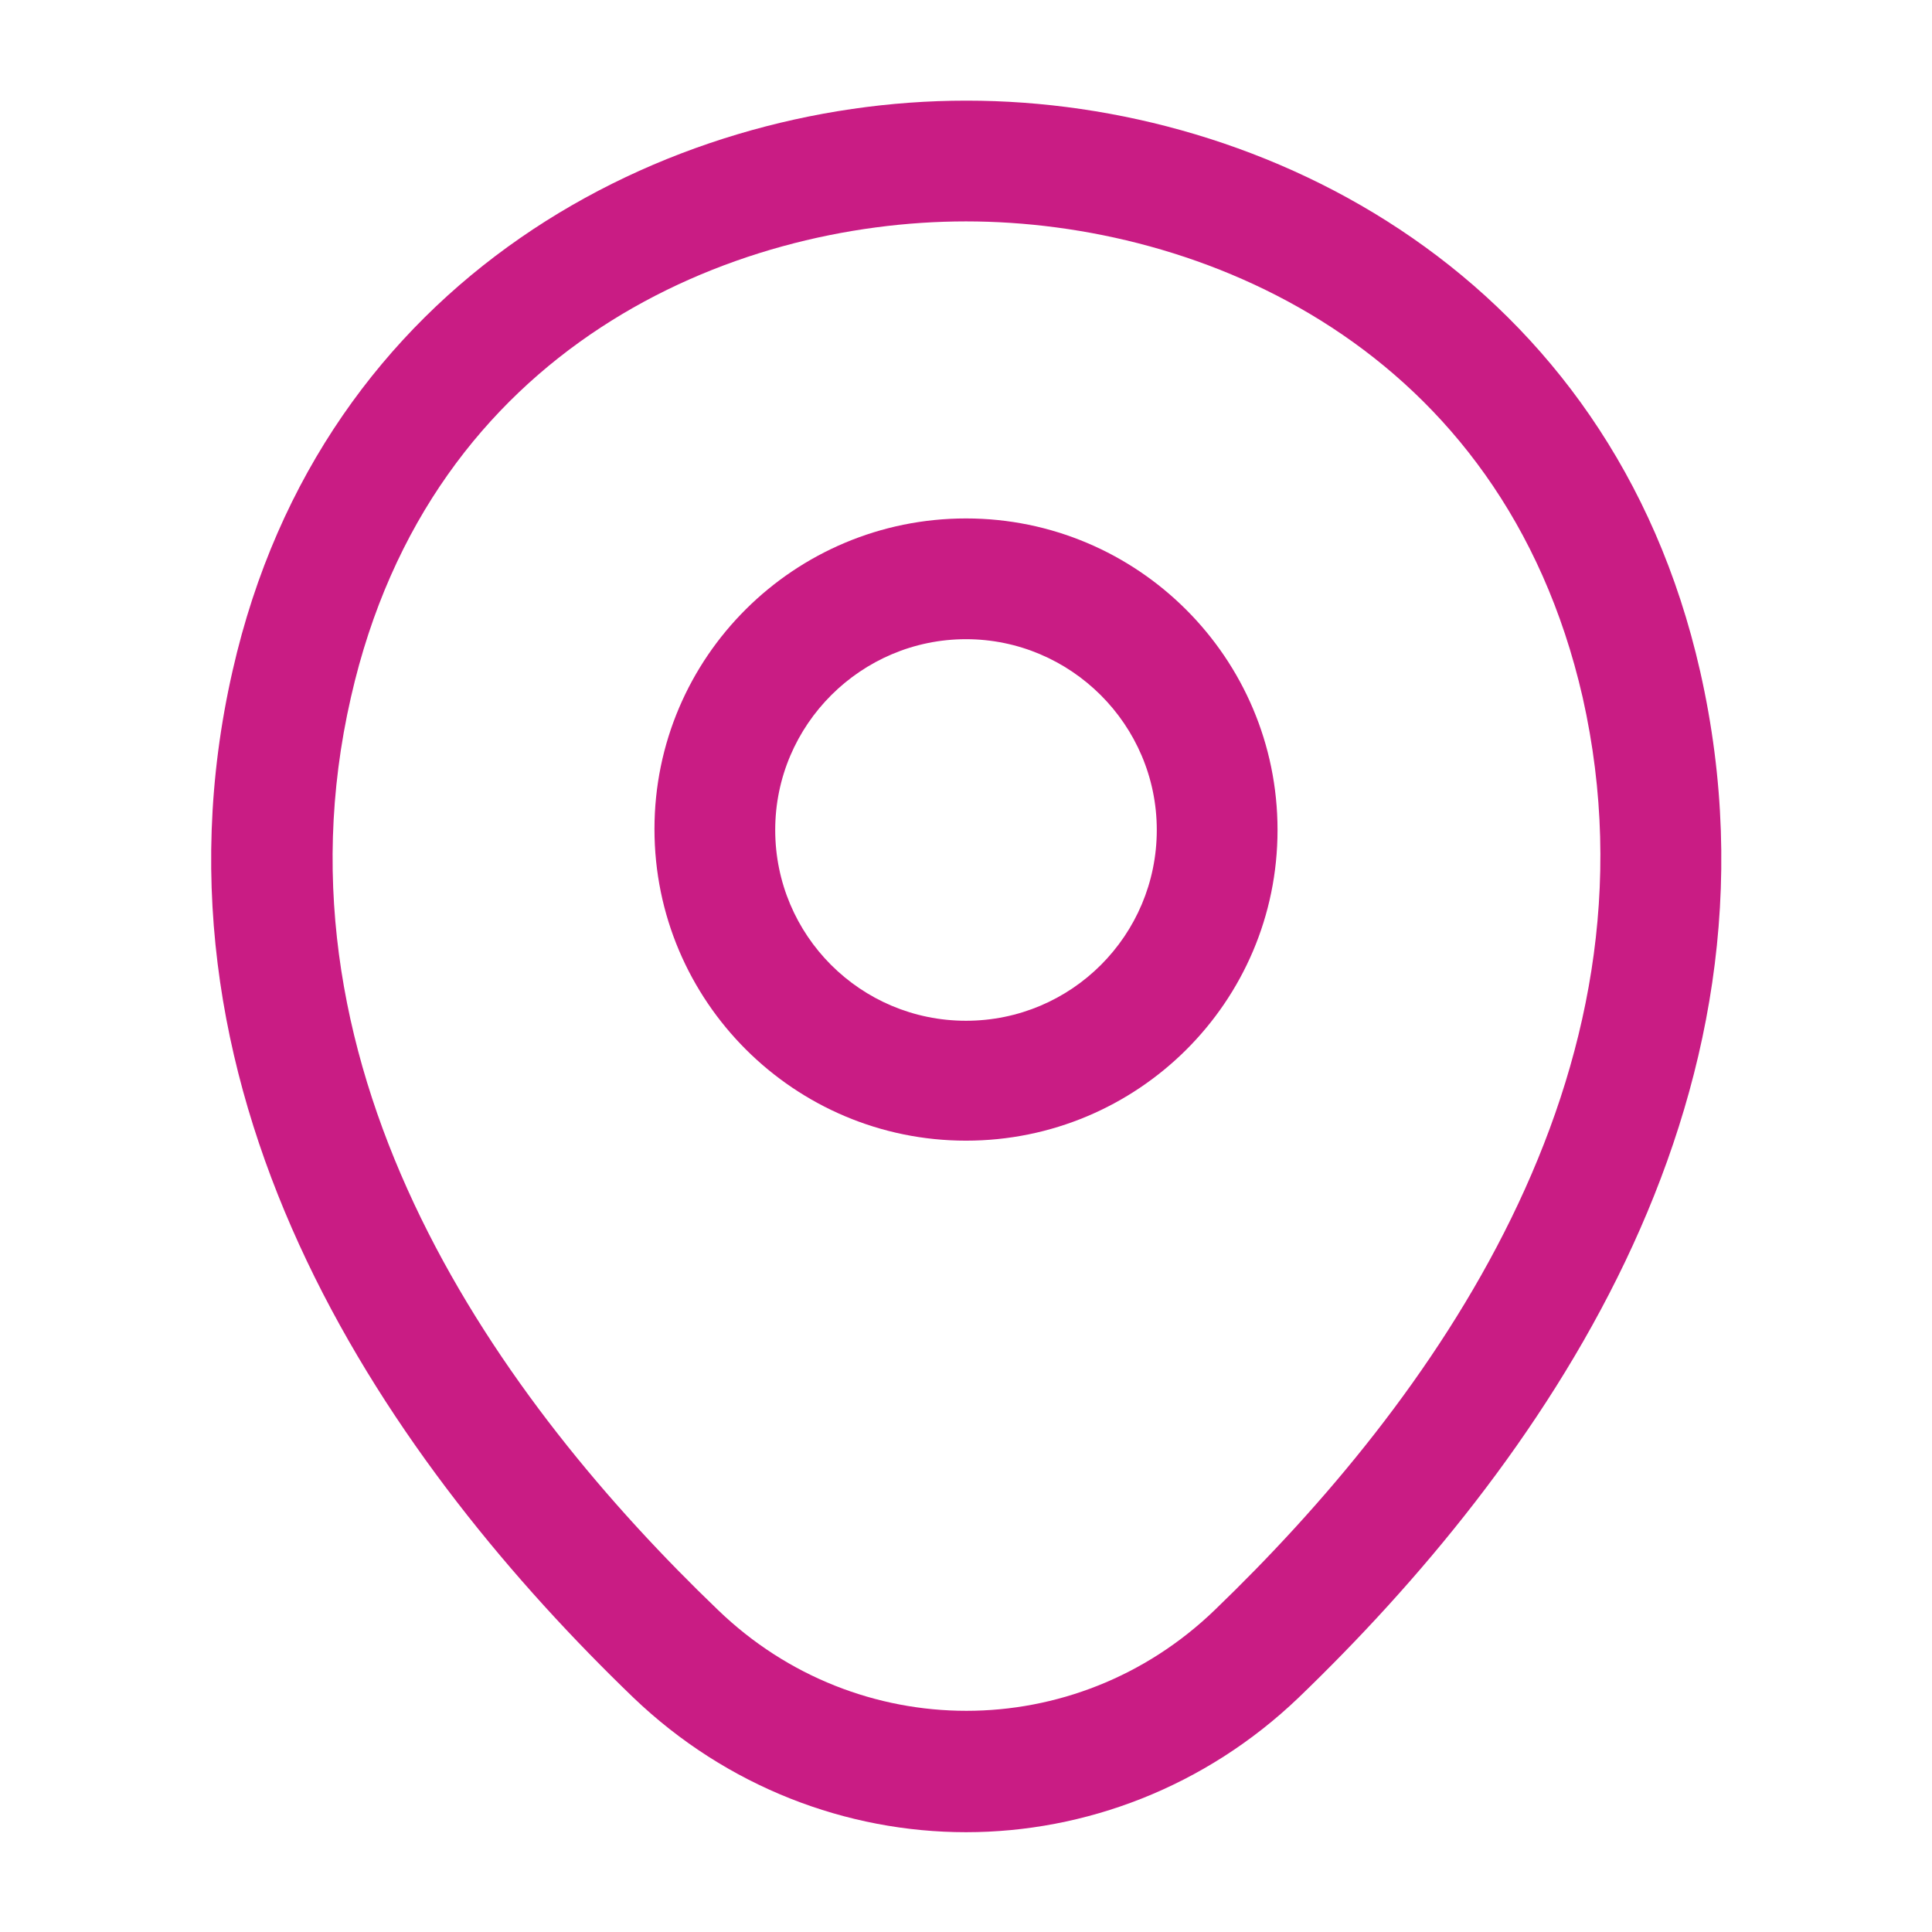 <?xml version="1.0" encoding="UTF-8"?> <svg xmlns="http://www.w3.org/2000/svg" width="32" height="32" viewBox="0 0 32 32" fill="none"><path d="M16 18.893C13.16 18.893 10.84 16.587 10.84 13.733C10.84 10.88 13.16 8.587 16 8.587C18.84 8.587 21.16 10.893 21.16 13.747C21.16 16.6 18.84 18.893 16 18.893ZM16 10.587C14.267 10.587 12.84 12 12.84 13.747C12.84 15.493 14.253 16.907 16 16.907C17.747 16.907 19.16 15.493 19.16 13.747C19.16 12 17.733 10.587 16 10.587Z" fill="#C91C84"></path><path d="M16 30.347C14.027 30.347 12.04 29.6 10.493 28.12C6.56 24.333 2.213 18.293 3.853 11.107C5.333 4.587 11.027 1.667 16 1.667C16 1.667 16 1.667 16.013 1.667C20.987 1.667 26.68 4.587 28.16 11.12C29.787 18.307 25.44 24.333 21.507 28.12C19.96 29.6 17.973 30.347 16 30.347ZM16 3.667C12.12 3.667 7.133 5.733 5.813 11.547C4.373 17.827 8.32 23.24 11.893 26.667C14.2 28.893 17.813 28.893 20.12 26.667C23.68 23.24 27.627 17.827 26.213 11.547C24.88 5.733 19.88 3.667 16 3.667Z" fill="#C91C84"></path></svg> 